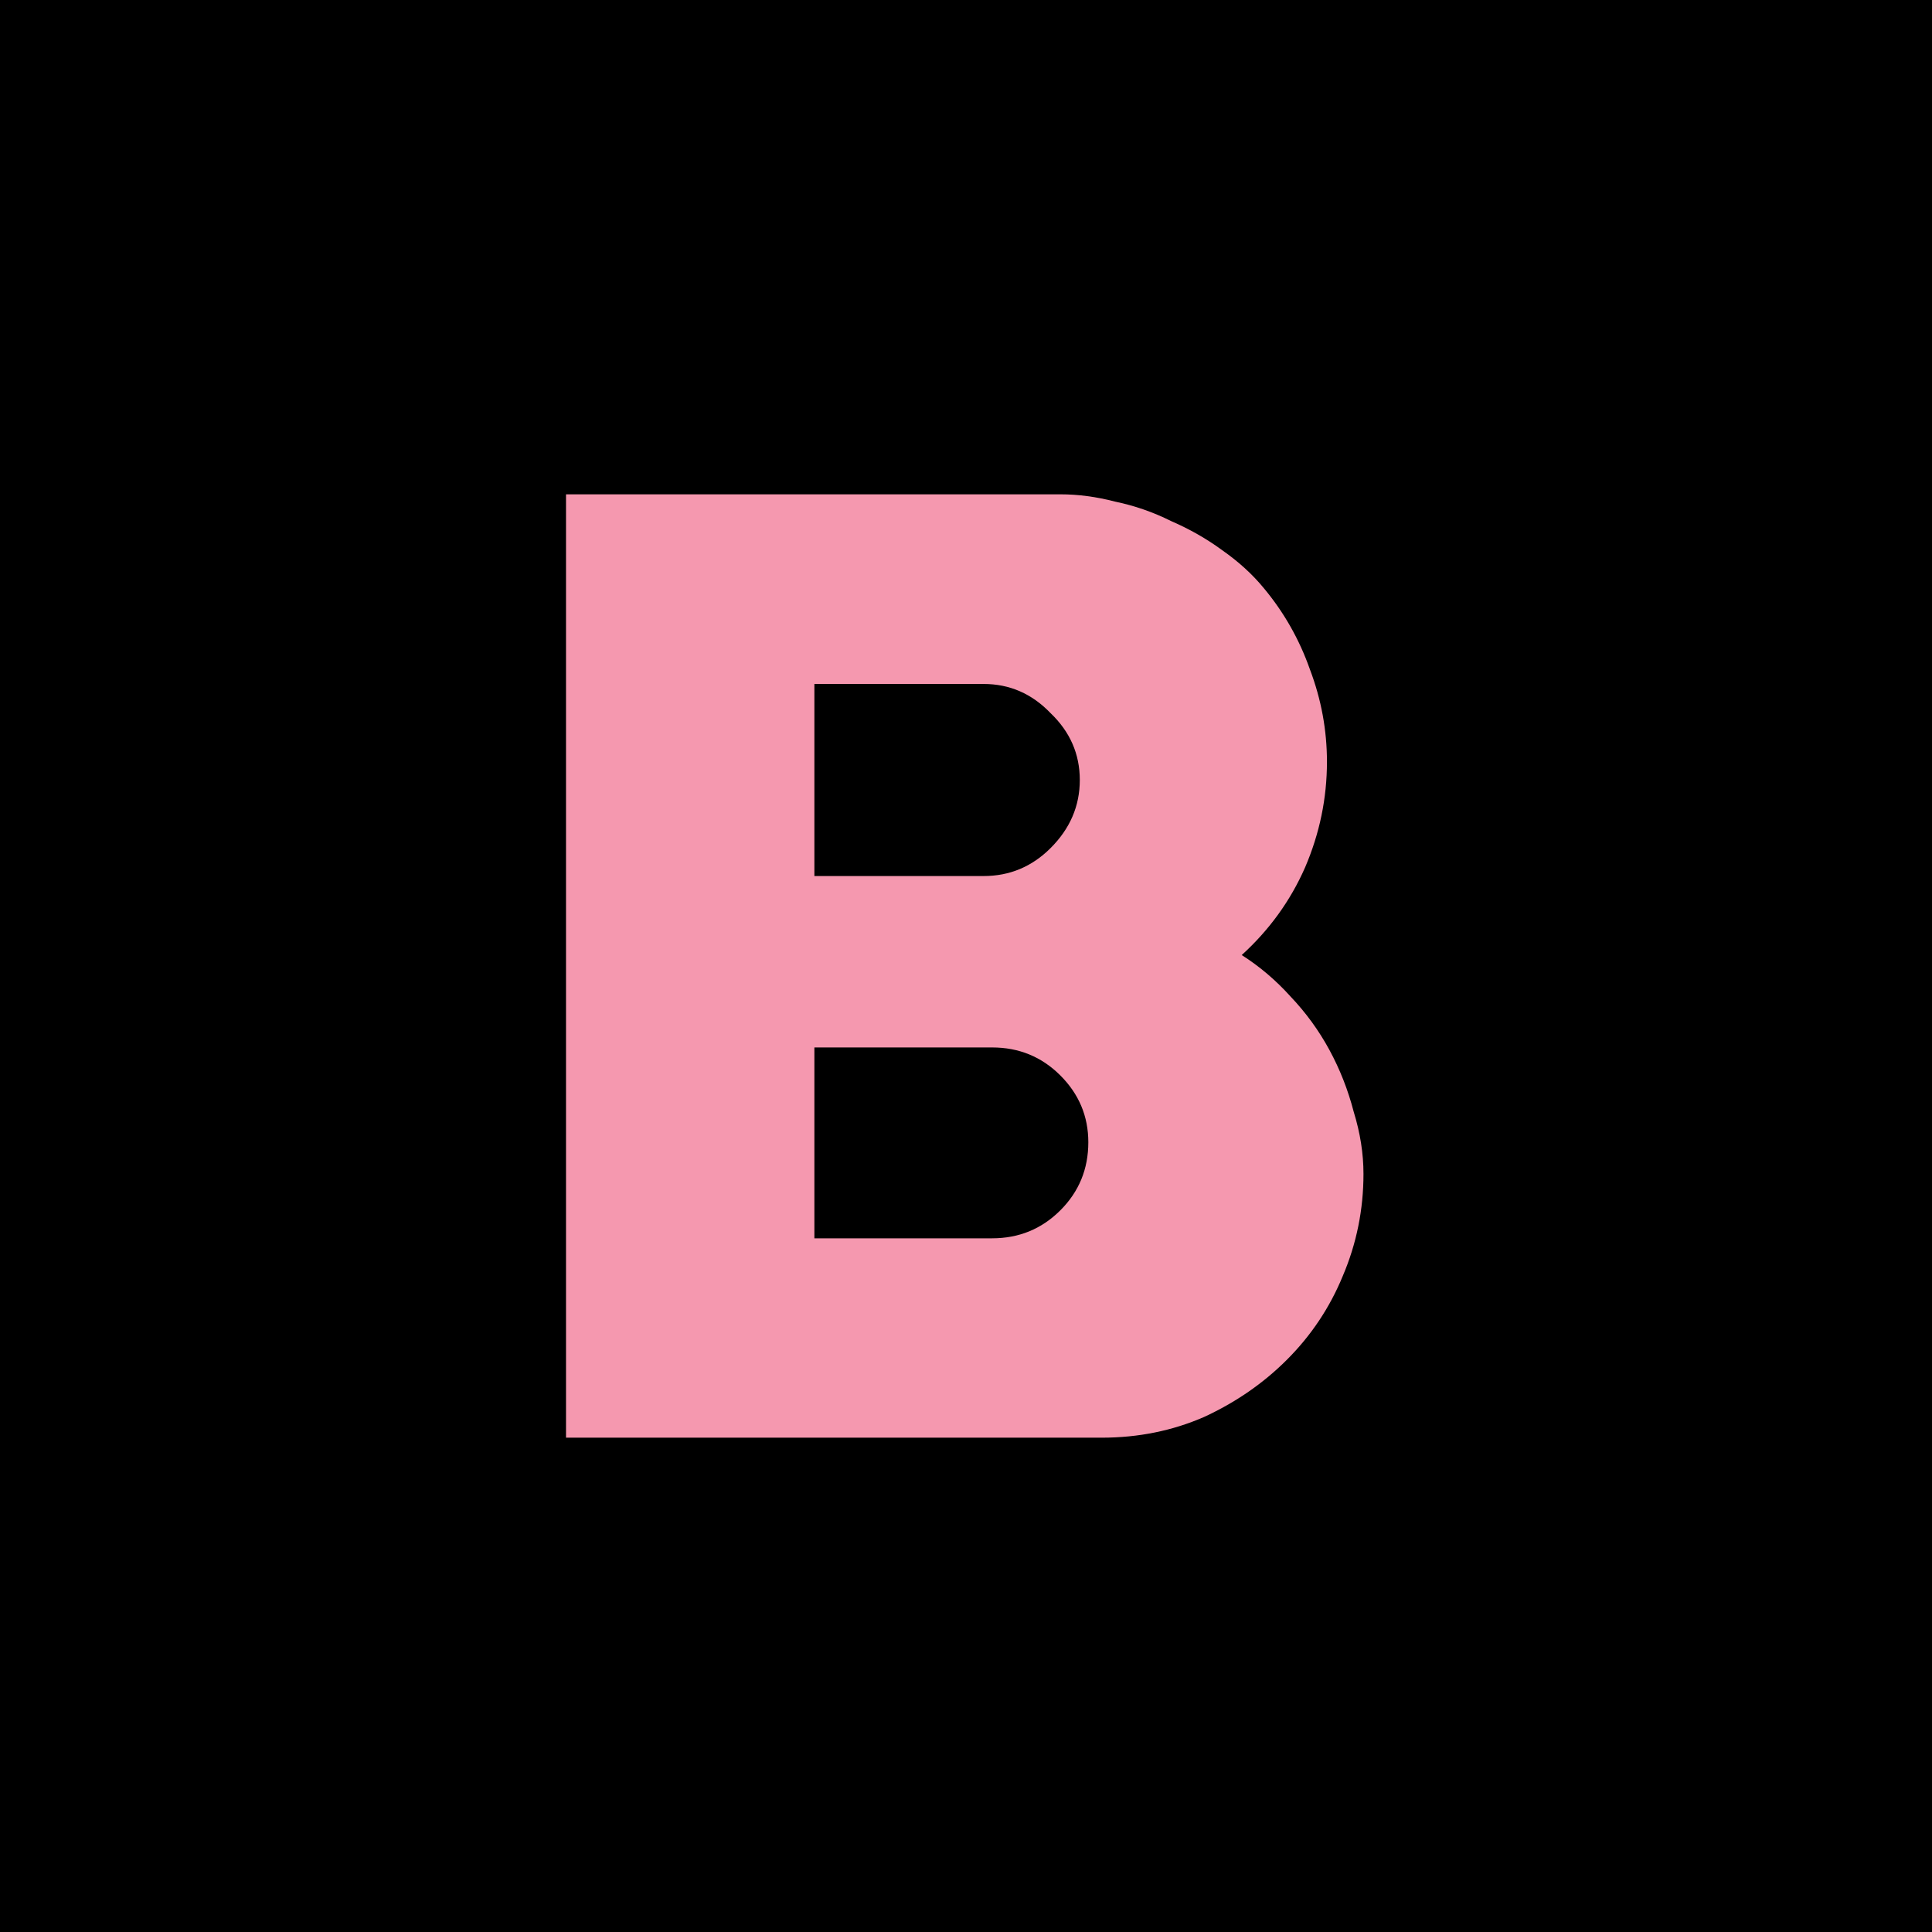 <svg width="512" height="512" viewBox="0 0 512 512" fill="none" xmlns="http://www.w3.org/2000/svg">
<rect width="512" height="512" fill="black"/>
<path d="M291.966 381H150V131H280.996C285.728 131 290.568 131.644 295.515 132.933C300.677 134.007 305.625 135.725 310.357 138.088C315.304 140.235 319.821 142.813 323.908 145.82C328.21 148.826 331.867 152.155 334.878 155.807C340.256 162.25 344.342 169.445 347.139 177.392C350.15 185.338 351.656 193.5 351.656 201.876C351.656 211.541 349.72 220.884 345.848 229.905C341.976 238.71 336.384 246.442 329.07 253.101C333.803 256.107 338.105 259.759 341.976 264.054C346.063 268.35 349.505 273.075 352.301 278.229C355.097 283.384 357.248 288.861 358.754 294.66C360.475 300.244 361.335 305.721 361.335 311.09C361.335 320.54 359.507 329.561 355.85 338.152C352.409 346.528 347.461 353.938 341.008 360.381C334.771 366.61 327.457 371.657 319.068 375.523C310.679 379.174 301.645 381 291.966 381ZM260.669 181.258H215.82V232.16H260.669C267.552 232.16 273.467 229.69 278.414 224.75C283.577 219.595 286.158 213.582 286.158 206.709C286.158 199.836 283.577 193.93 278.414 188.99C273.467 183.835 267.552 181.258 260.669 181.258ZM262.927 277.585H215.82V328.165H262.927C270.026 328.165 276.048 325.695 280.996 320.755C285.943 315.815 288.417 309.802 288.417 302.714C288.417 295.841 285.943 289.935 280.996 284.995C276.048 280.055 270.026 277.585 262.927 277.585Z" fill="#F598AF"/>
</svg>
